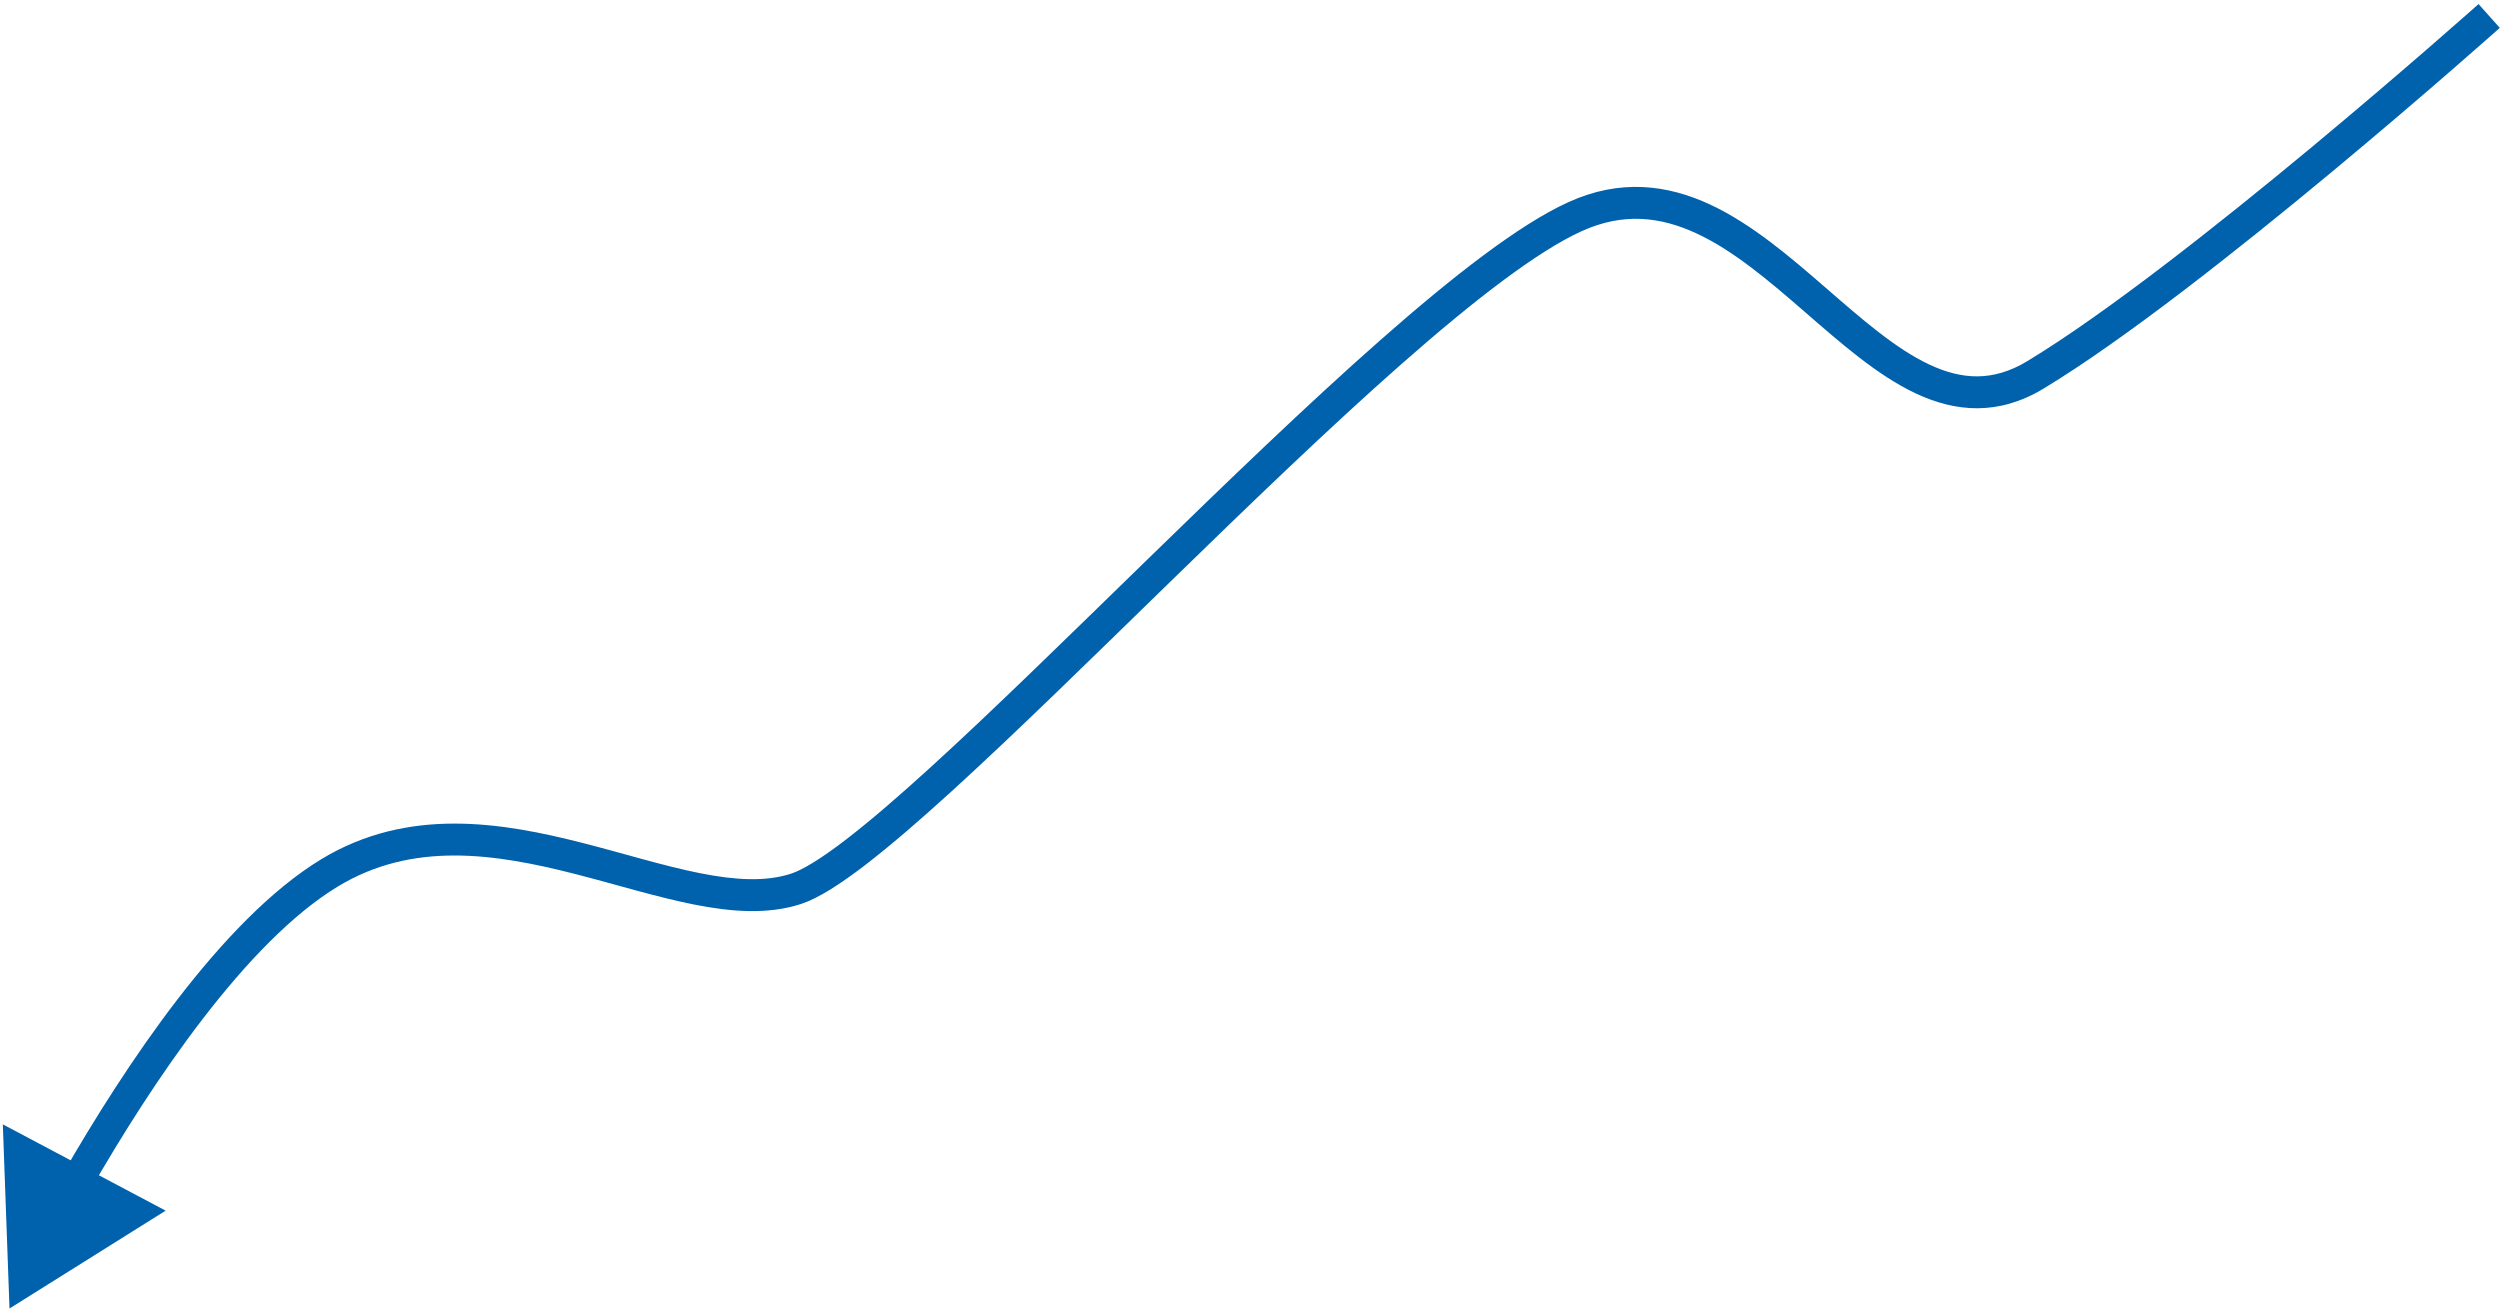 <?xml version="1.0" encoding="UTF-8"?> <svg xmlns="http://www.w3.org/2000/svg" width="470" height="246" viewBox="0 0 470 246" fill="none"><path d="M1.787 245.999L31.14 227.603L0.532 211.38L1.787 245.999ZM467.962 2.999C465.965 0.76 465.965 0.76 465.965 0.761C465.964 0.761 465.964 0.762 465.963 0.762C465.961 0.764 465.959 0.766 465.956 0.769C465.949 0.774 465.94 0.783 465.927 0.795C465.9 0.818 465.861 0.853 465.809 0.9C465.704 0.992 465.549 1.131 465.344 1.313C464.934 1.676 464.328 2.213 463.545 2.902C461.981 4.282 459.71 6.274 456.891 8.722C451.253 13.618 443.424 20.334 434.66 27.616C417.079 42.222 395.914 58.953 381.112 67.906L384.217 73.04C399.452 63.825 420.935 46.819 438.494 32.231C447.3 24.914 455.164 18.169 460.825 13.252C463.657 10.793 465.938 8.791 467.513 7.403C468.3 6.709 468.911 6.169 469.325 5.801C469.533 5.617 469.691 5.477 469.797 5.382C469.85 5.335 469.891 5.299 469.918 5.274C469.932 5.262 469.942 5.253 469.949 5.247C469.952 5.244 469.955 5.241 469.957 5.24C469.958 5.239 469.958 5.238 469.959 5.238C469.959 5.238 469.96 5.237 467.962 2.999ZM381.112 67.906C374.632 71.825 368.755 71.377 362.695 68.525C356.379 65.553 350.137 60.096 343.286 54.148C336.608 48.352 329.388 42.13 321.52 38.464C313.474 34.715 304.611 33.569 294.859 38.004L297.342 43.465C305.19 39.897 312.194 40.737 318.986 43.902C325.956 47.15 332.545 52.77 339.353 58.679C345.988 64.439 352.909 70.552 360.14 73.954C367.626 77.476 375.679 78.204 384.217 73.04L381.112 67.906ZM60.42 161.521C50.908 167.284 41.632 177.14 33.372 187.876C25.075 198.662 17.631 210.565 11.829 220.65L17.029 223.643C22.757 213.687 30.052 202.032 38.128 191.535C46.242 180.989 54.974 171.836 63.529 166.653L60.42 161.521ZM294.859 38.004C285.599 42.214 273.113 51.955 259.477 63.966C245.752 76.056 230.557 90.725 215.831 105.064C201.078 119.431 186.809 133.452 174.849 144.342C168.869 149.787 163.514 154.405 158.999 157.872C154.394 161.408 150.949 163.517 148.733 164.244L150.603 169.945C153.881 168.87 158.032 166.179 162.653 162.631C167.362 159.015 172.86 154.268 178.888 148.779C190.944 137.802 205.31 123.684 220.017 109.363C234.752 95.014 249.846 80.445 263.443 68.469C277.129 56.413 289.001 47.258 297.342 43.465L294.859 38.004ZM148.733 164.244C143.99 165.8 138.279 165.493 131.539 164.146C124.743 162.788 117.597 160.543 109.675 158.513C94.213 154.551 76.686 151.668 60.42 161.521L63.529 166.653C77.528 158.173 92.86 160.398 108.185 164.325C115.656 166.24 123.386 168.635 130.363 170.03C137.398 171.435 144.359 171.993 150.603 169.945L148.733 164.244Z" fill="#0062AD"></path></svg> 